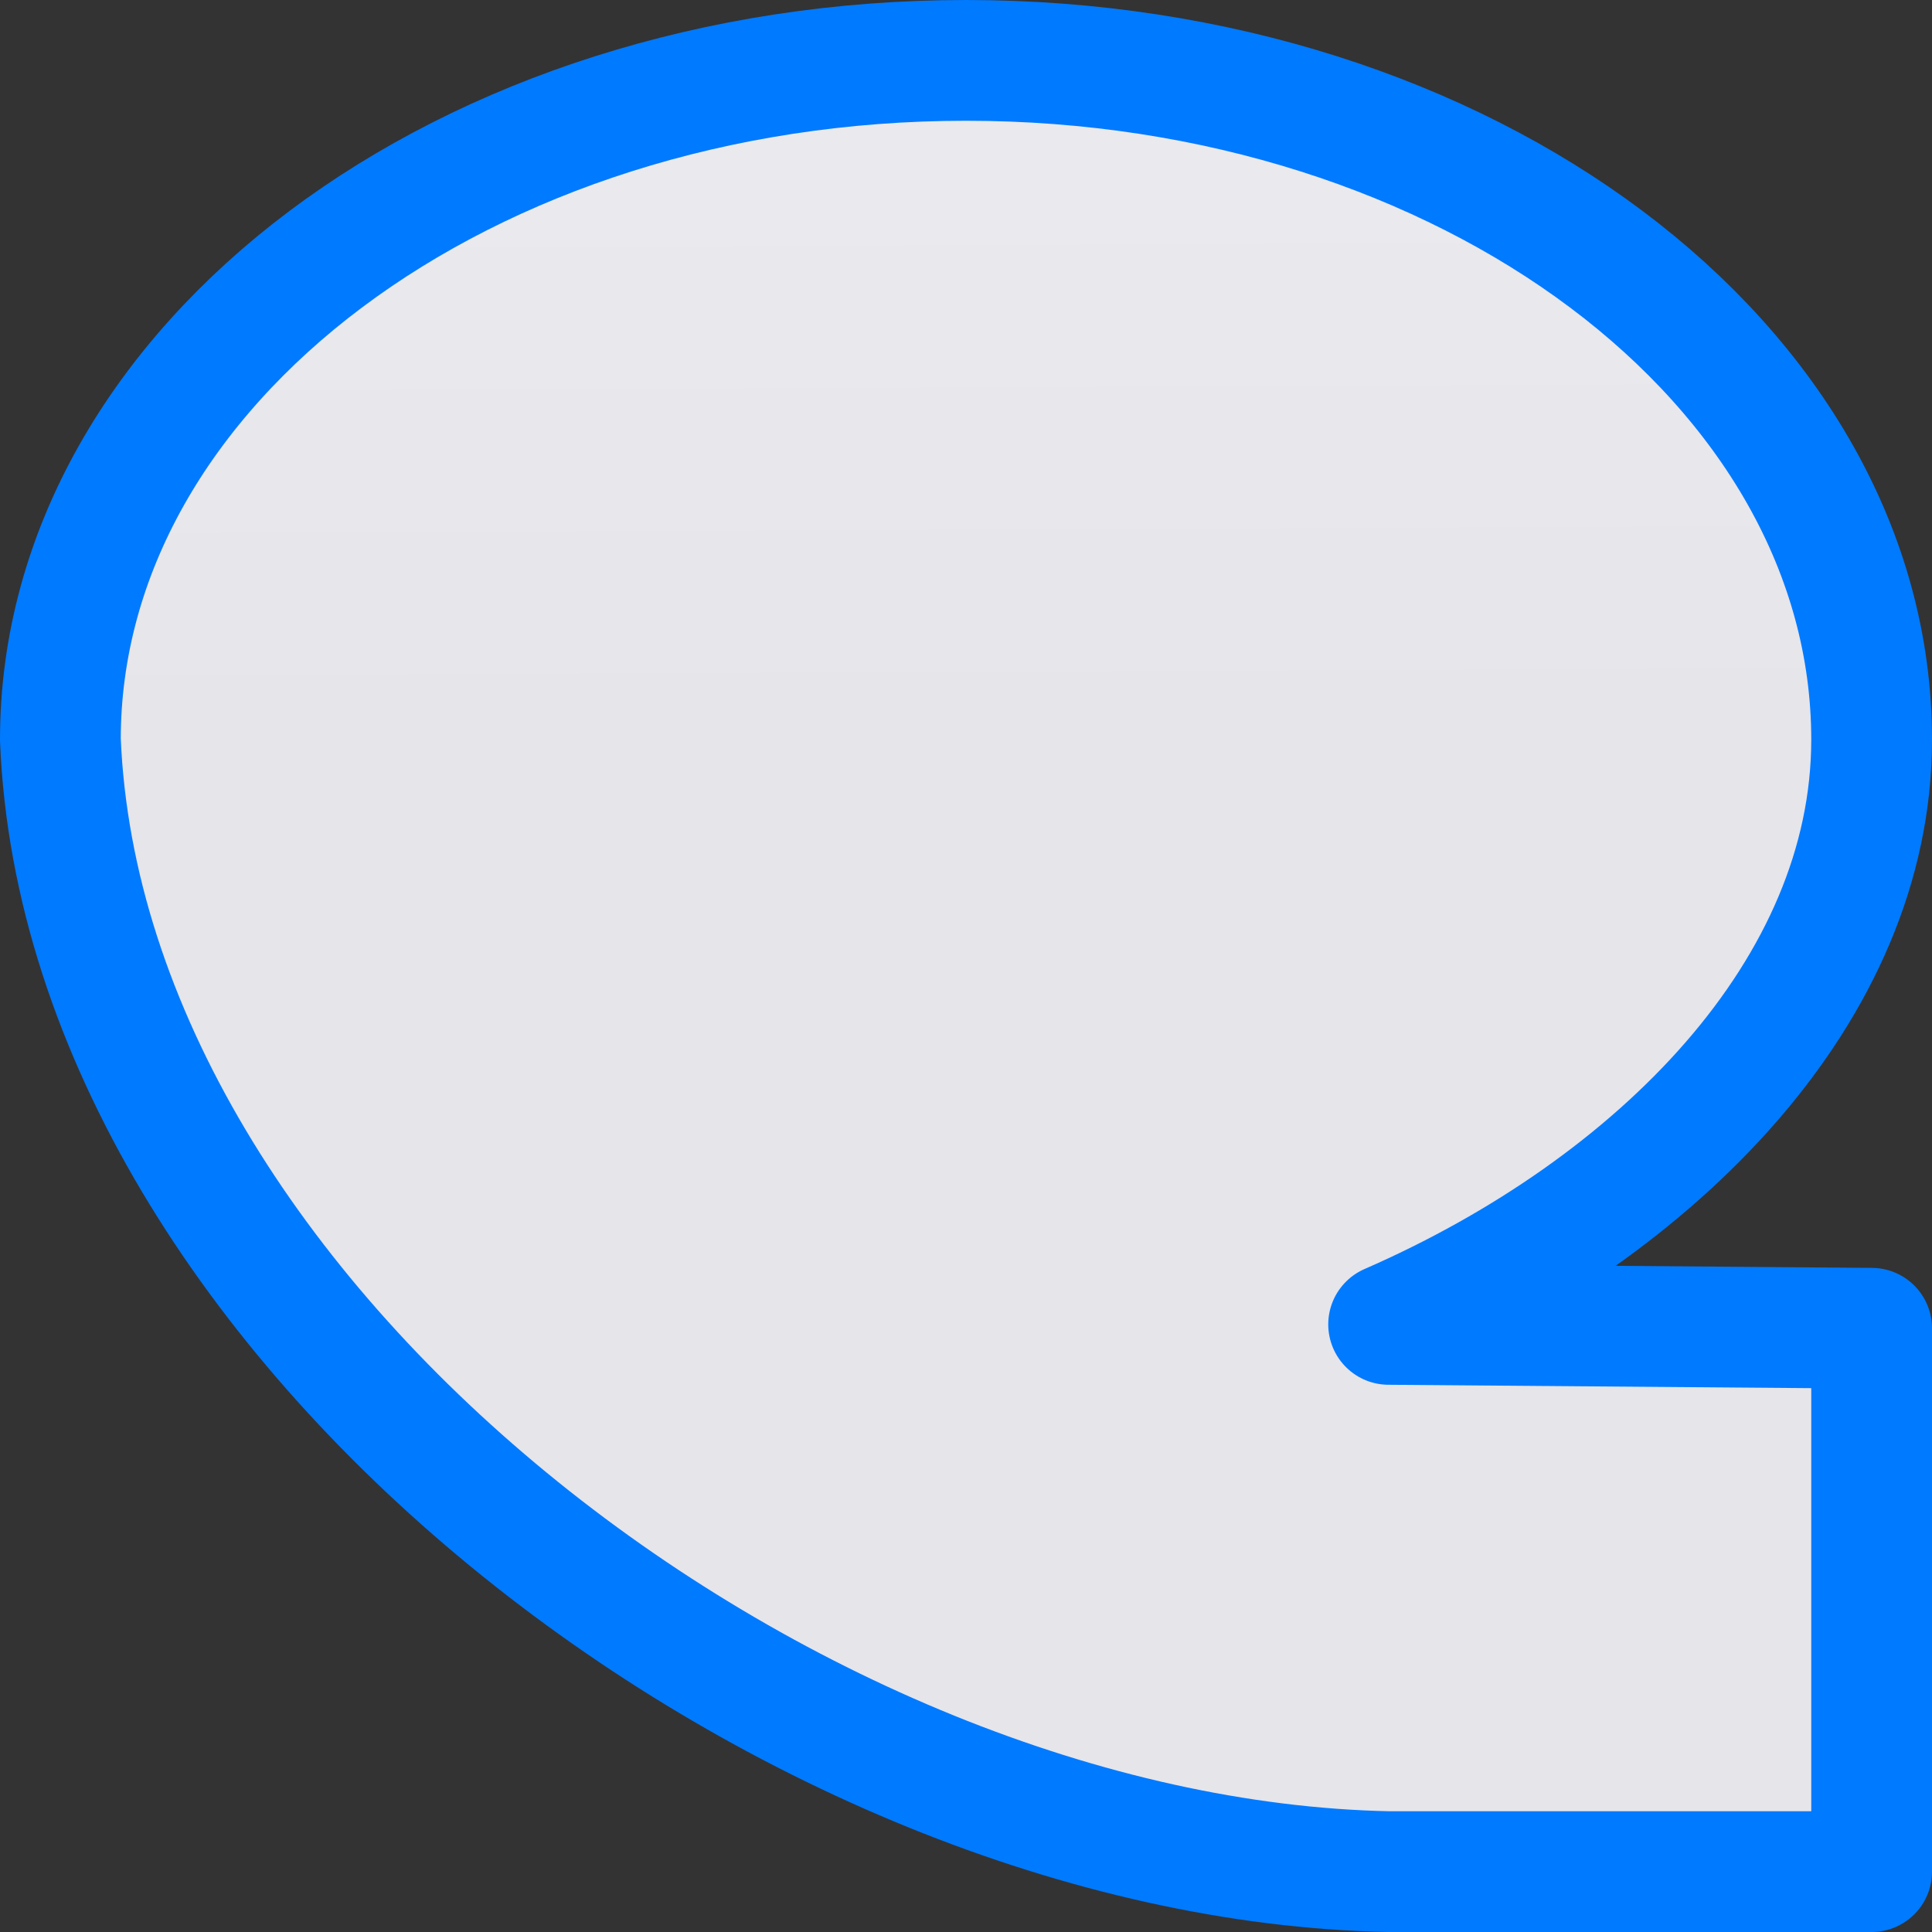 <svg viewBox="0 0 16 16" xmlns="http://www.w3.org/2000/svg" xmlns:xlink="http://www.w3.org/1999/xlink"><rect x="0" y="0" width="16" height="16" fill="#333333" stroke="none"/><linearGradient id="a" gradientUnits="userSpaceOnUse" x1="-19.525" x2="-19.458" y1="6.034" y2="-9.263"><stop offset="0" stop-color="#e5e5ea"/><stop offset="1" stop-color="#f2f2f7"/></linearGradient>

/&amp;gt;<path d="m8 .5c-4.142 0-7.5 2.518-7.5 5.625 0 2.076 1.769 3.869 4 4.843l-4 .032v4.5l4-0c4.969-.1 10.804-4.555 11-9.375 0-3.107-3.358-5.625-7.5-5.625z" fill="url(#a)" stroke="#007aff" stroke-linejoin="round" transform="matrix(-1 0 0 1 16 0)"/></svg>